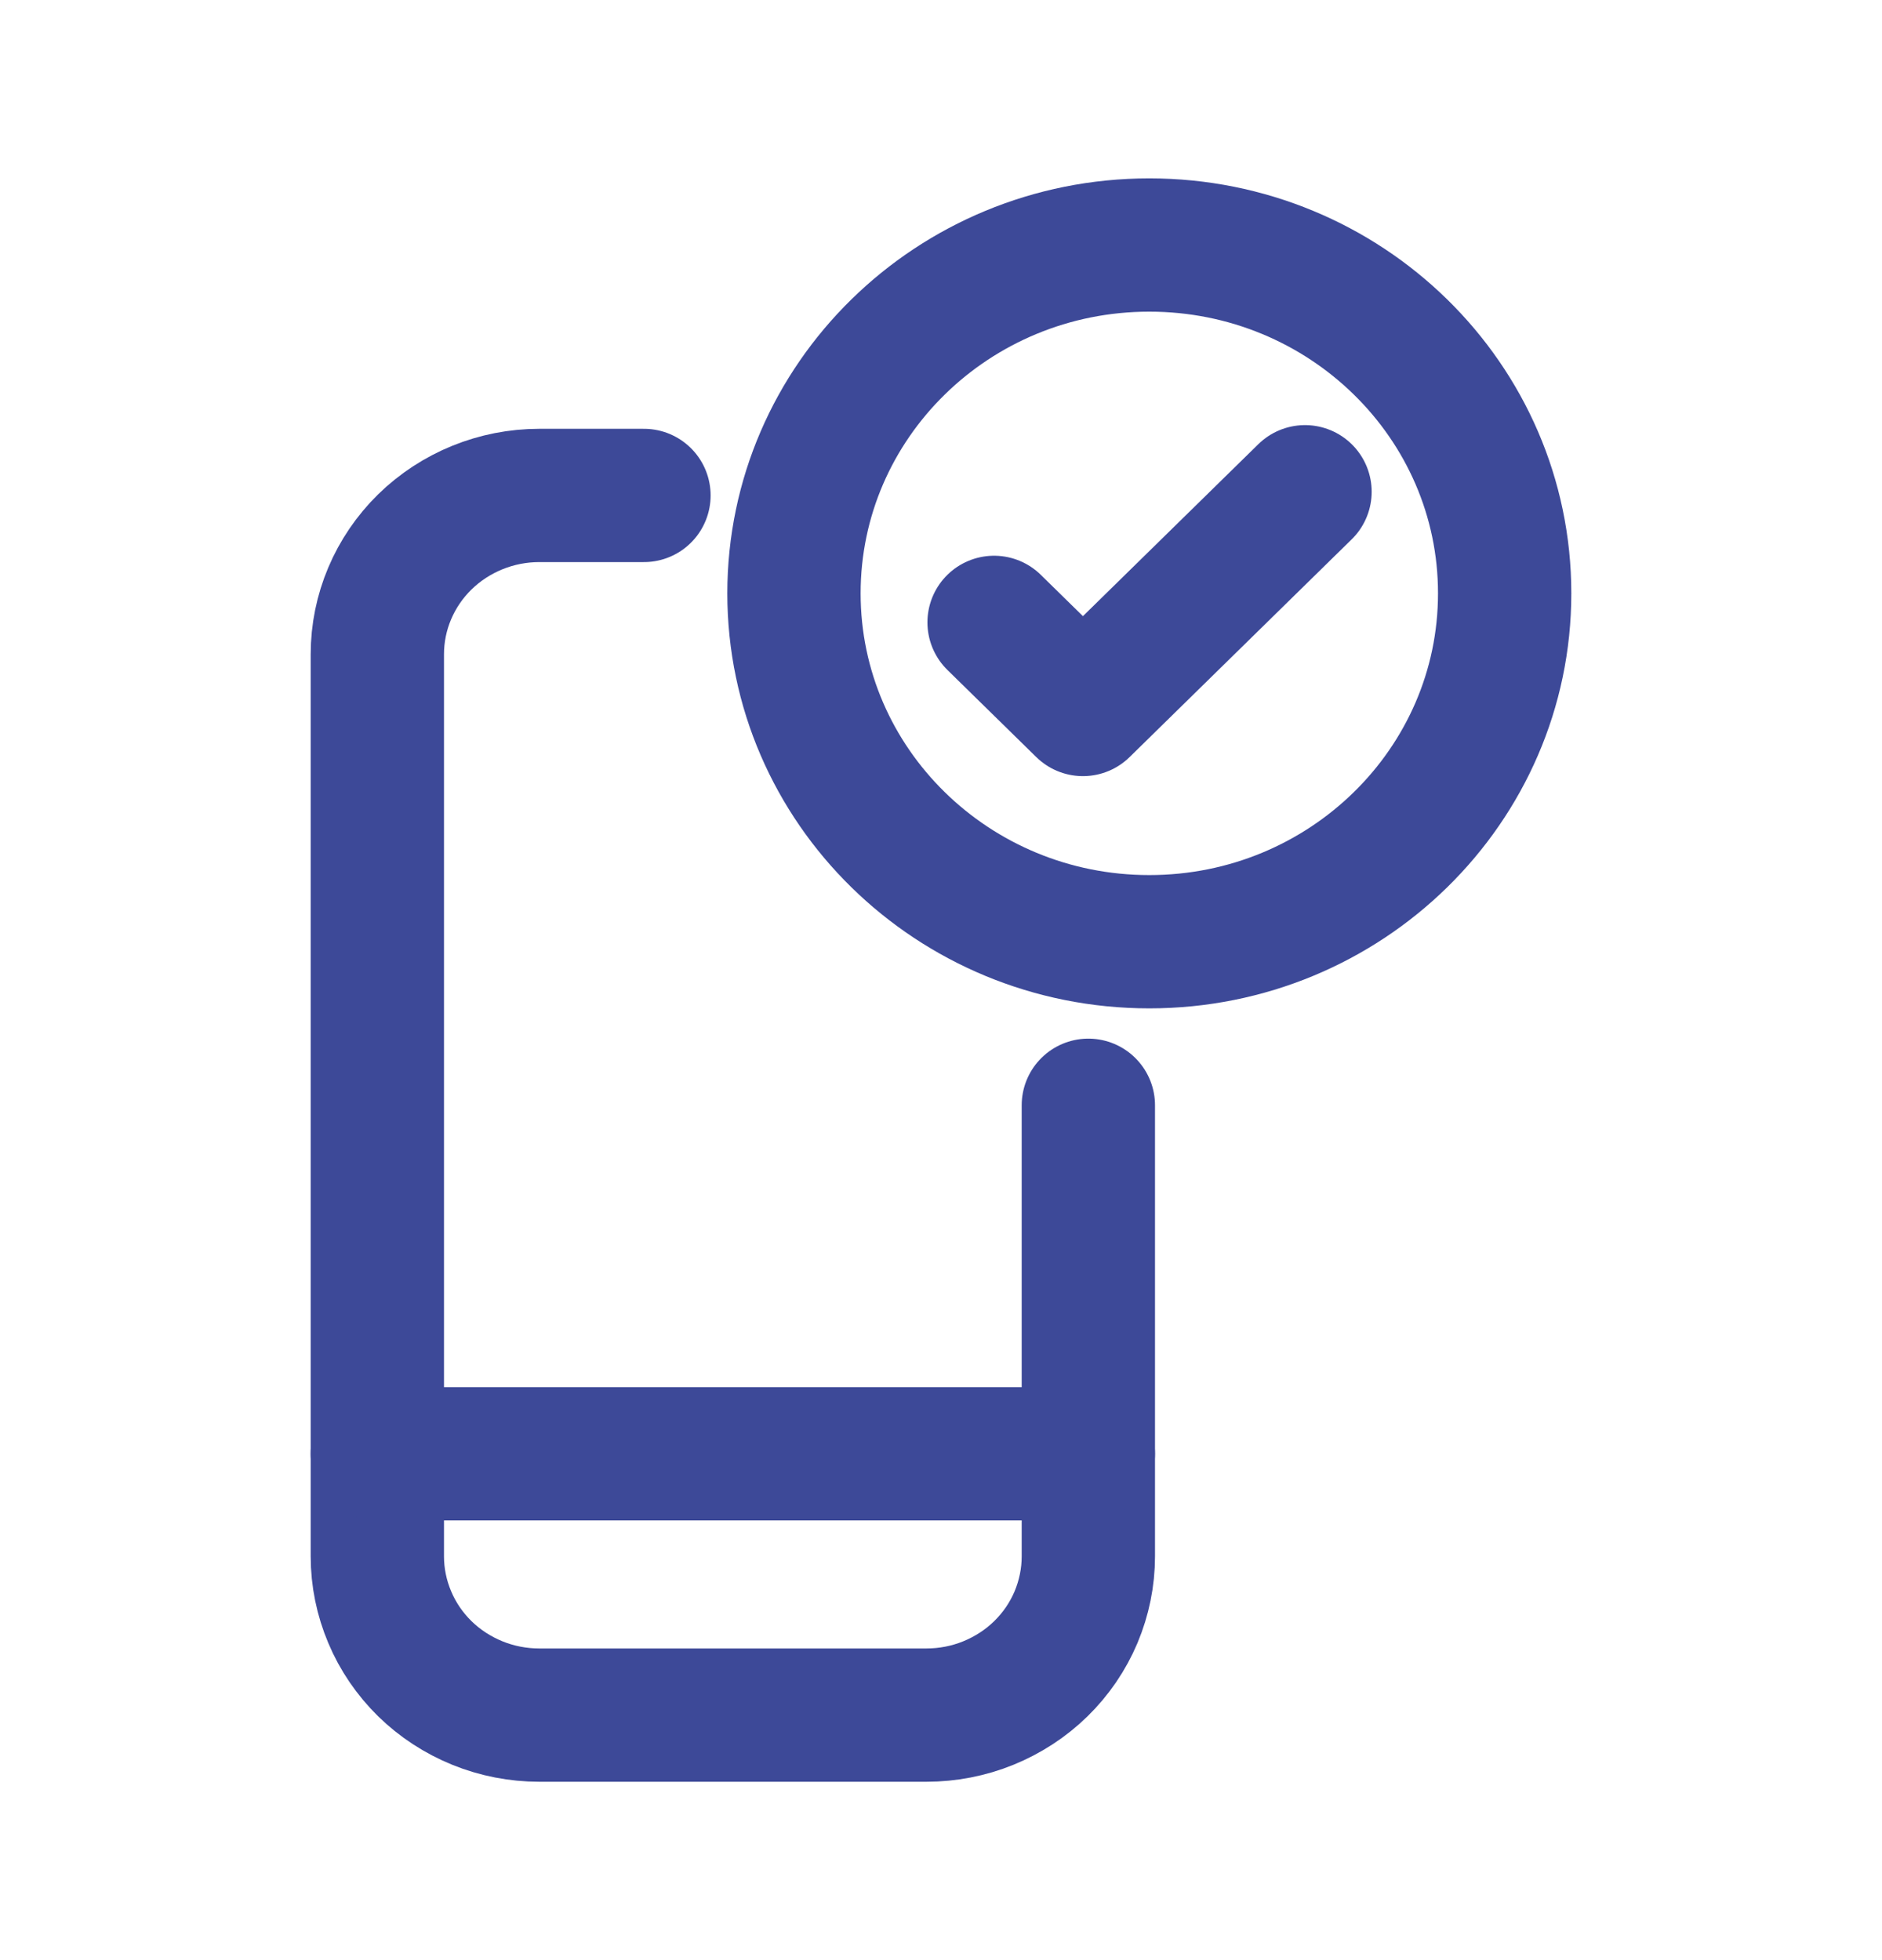 <svg width="24" height="25" viewBox="0 0 24 25" fill="none" xmlns="http://www.w3.org/2000/svg">
<path d="M13.879 14.097V19.851C13.879 20.117 13.825 20.38 13.722 20.626C13.618 20.872 13.466 21.095 13.274 21.283C13.082 21.471 12.854 21.619 12.604 21.721C12.354 21.823 12.085 21.875 11.814 21.875H6.877C6.606 21.875 6.338 21.823 6.087 21.721C5.837 21.619 5.609 21.471 5.417 21.283C5.226 21.095 5.073 20.872 4.97 20.626C4.866 20.38 4.812 20.117 4.812 19.851V8.344C4.812 7.807 5.03 7.292 5.417 6.912C5.805 6.533 6.33 6.319 6.877 6.319H8.212" stroke="#3D4998" stroke-width="1.7" stroke-linecap="round" stroke-linejoin="round"/>
<path d="M4.812 18.542H13.879" stroke="#3D4998" stroke-width="1.7" stroke-linecap="round" stroke-linejoin="round"/>
<path d="M14.656 12.011C17.159 12.011 19.188 10.021 19.188 7.568C19.188 5.114 17.159 3.125 14.656 3.125C12.153 3.125 10.125 5.114 10.125 7.568C10.125 10.021 12.153 12.011 14.656 12.011Z" stroke="#3D4998" stroke-width="1.7" stroke-linecap="round" stroke-linejoin="round"/>
<path d="M12.677 7.938L13.81 9.049L16.642 6.272" stroke="#3D4998" stroke-width="1.7" stroke-linecap="round" stroke-linejoin="round"/>
</svg>
